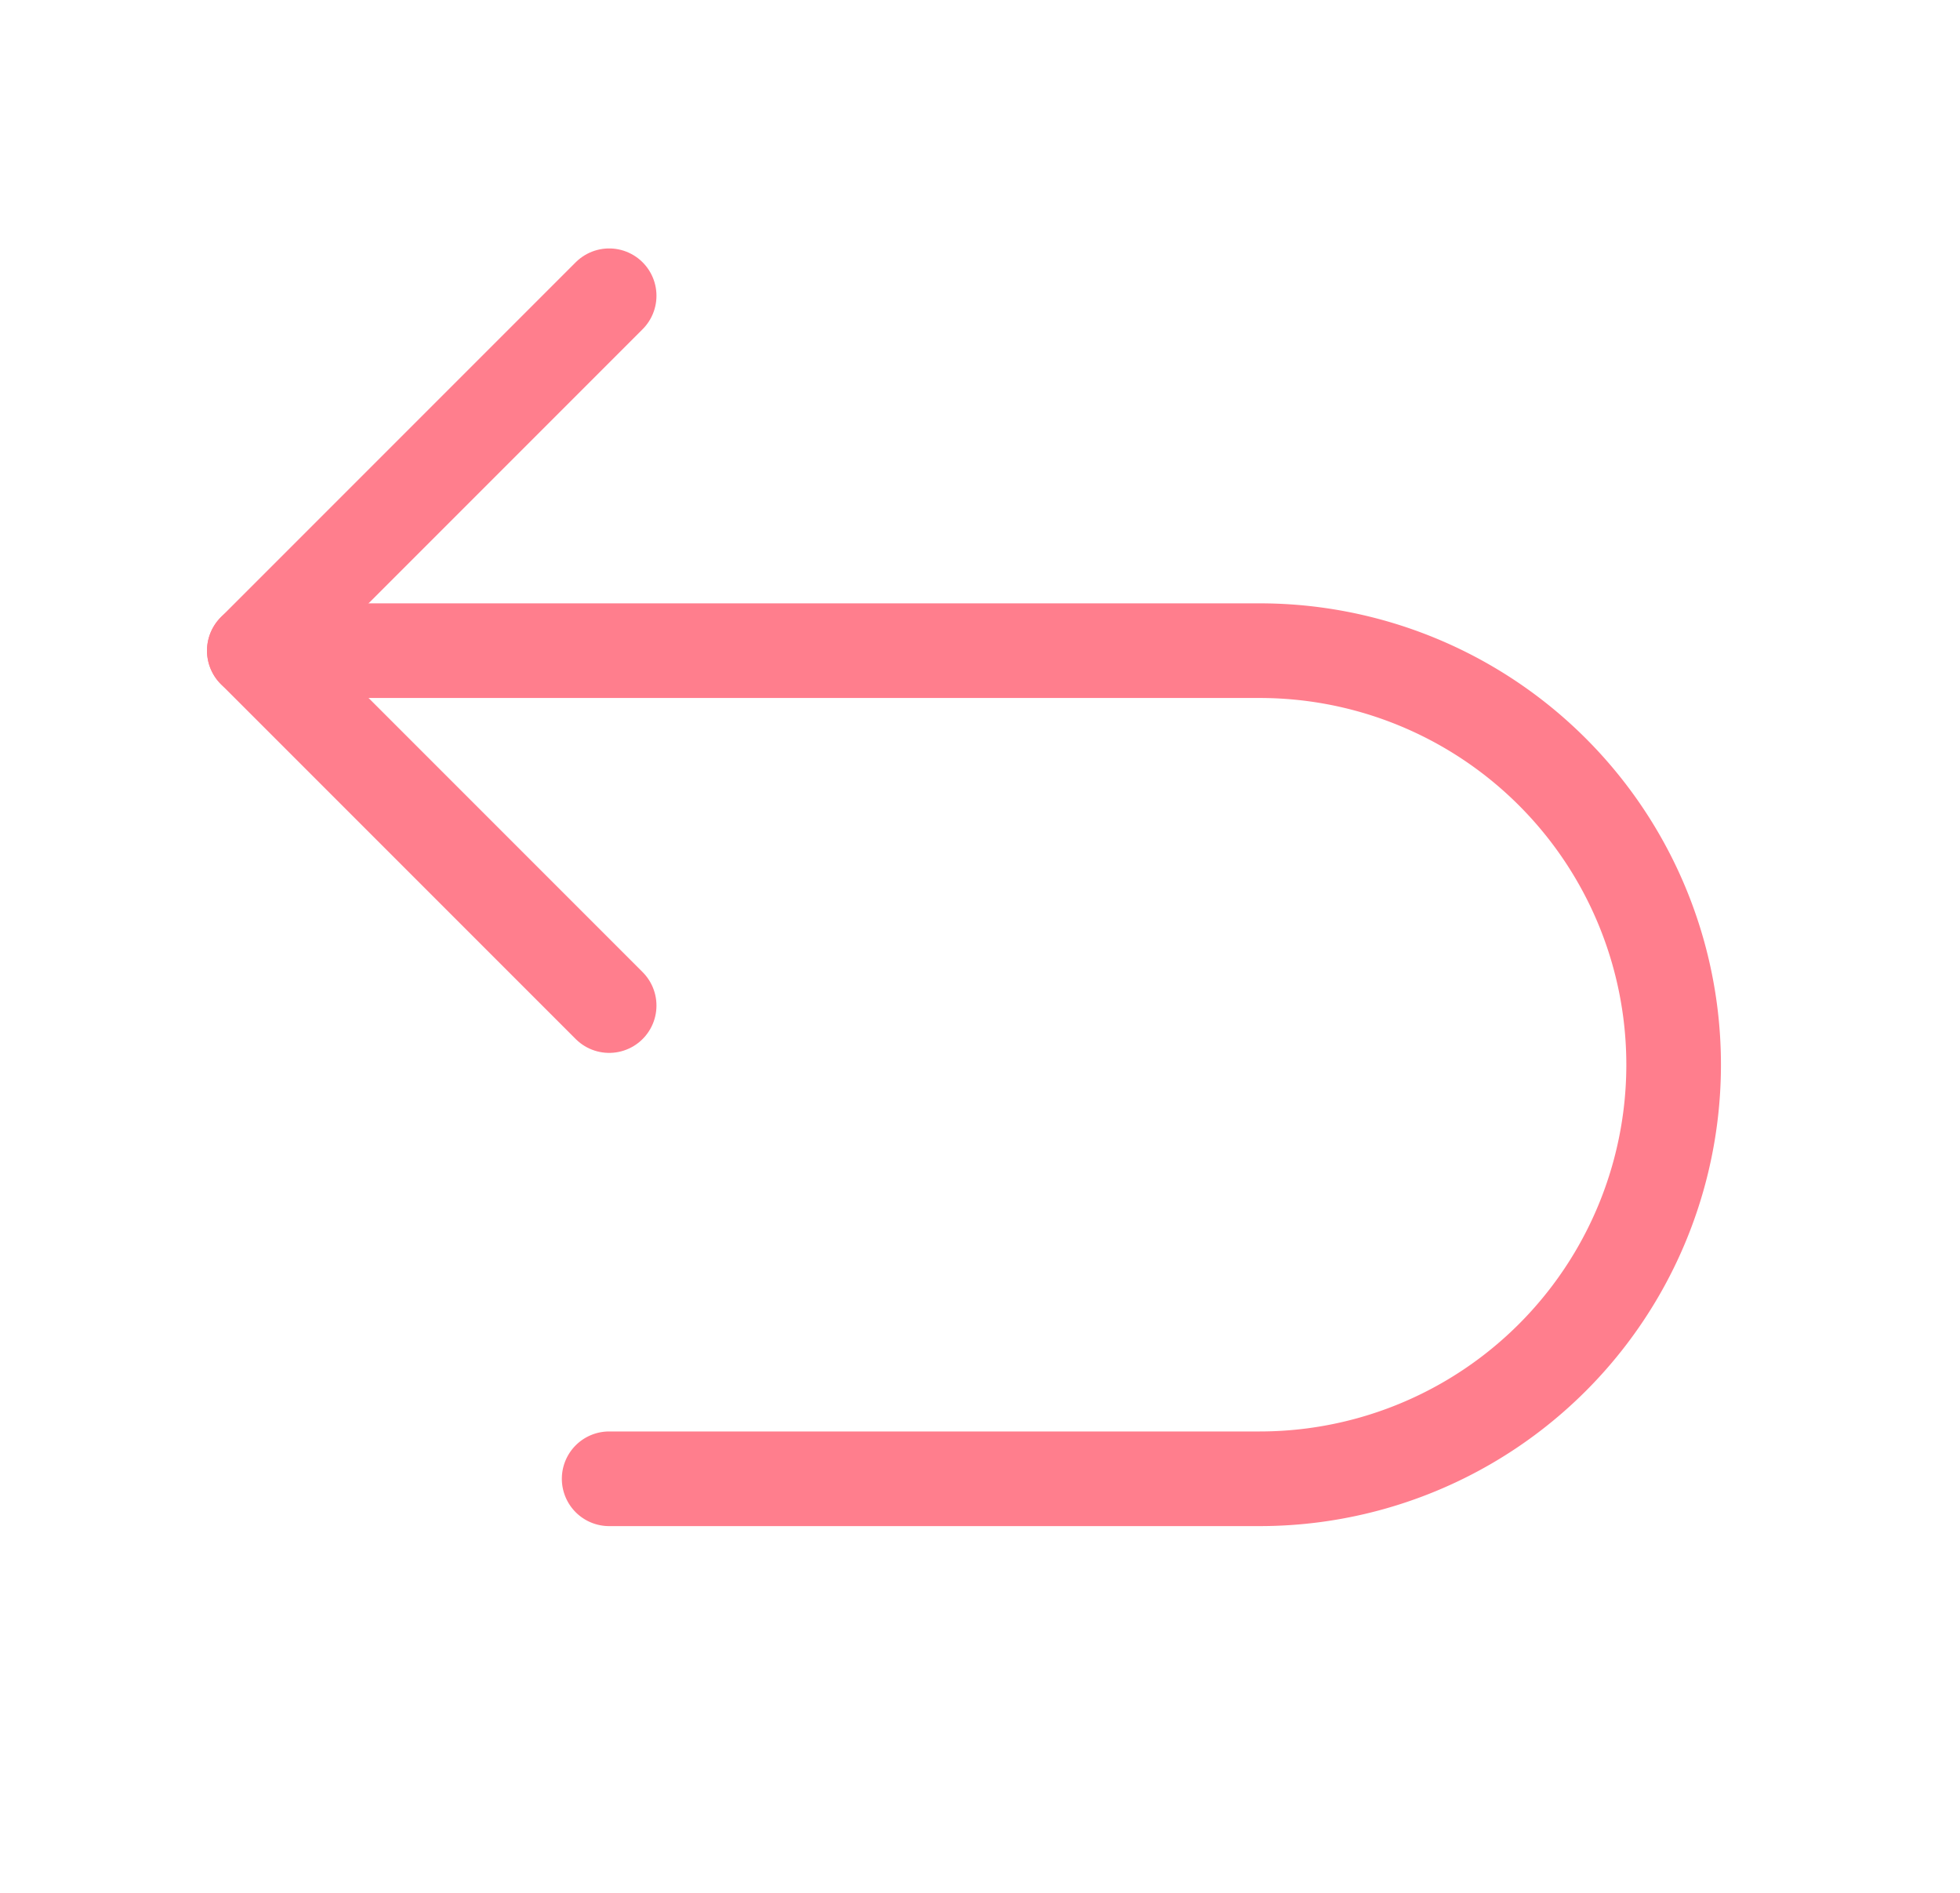 <svg xmlns:xlink="http://www.w3.org/1999/xlink"  xmlns="http://www.w3.org/2000/svg" fill="none" viewBox="0 0 29 28"><path stroke="#FF7E8D" stroke-linecap="round" stroke-linejoin="round" stroke-width="1.4" d="m9.013 14.875-5.25-5.25 5.25-5.25"></path><path stroke="#FF7E8D" stroke-linecap="round" stroke-linejoin="round" stroke-width="1.4" d="M9.013 21.875h9.625a6.125 6.125 0 0 0 6.125-6.125v0a6.125 6.125 0 0 0-6.125-6.125H3.763"></path></svg>